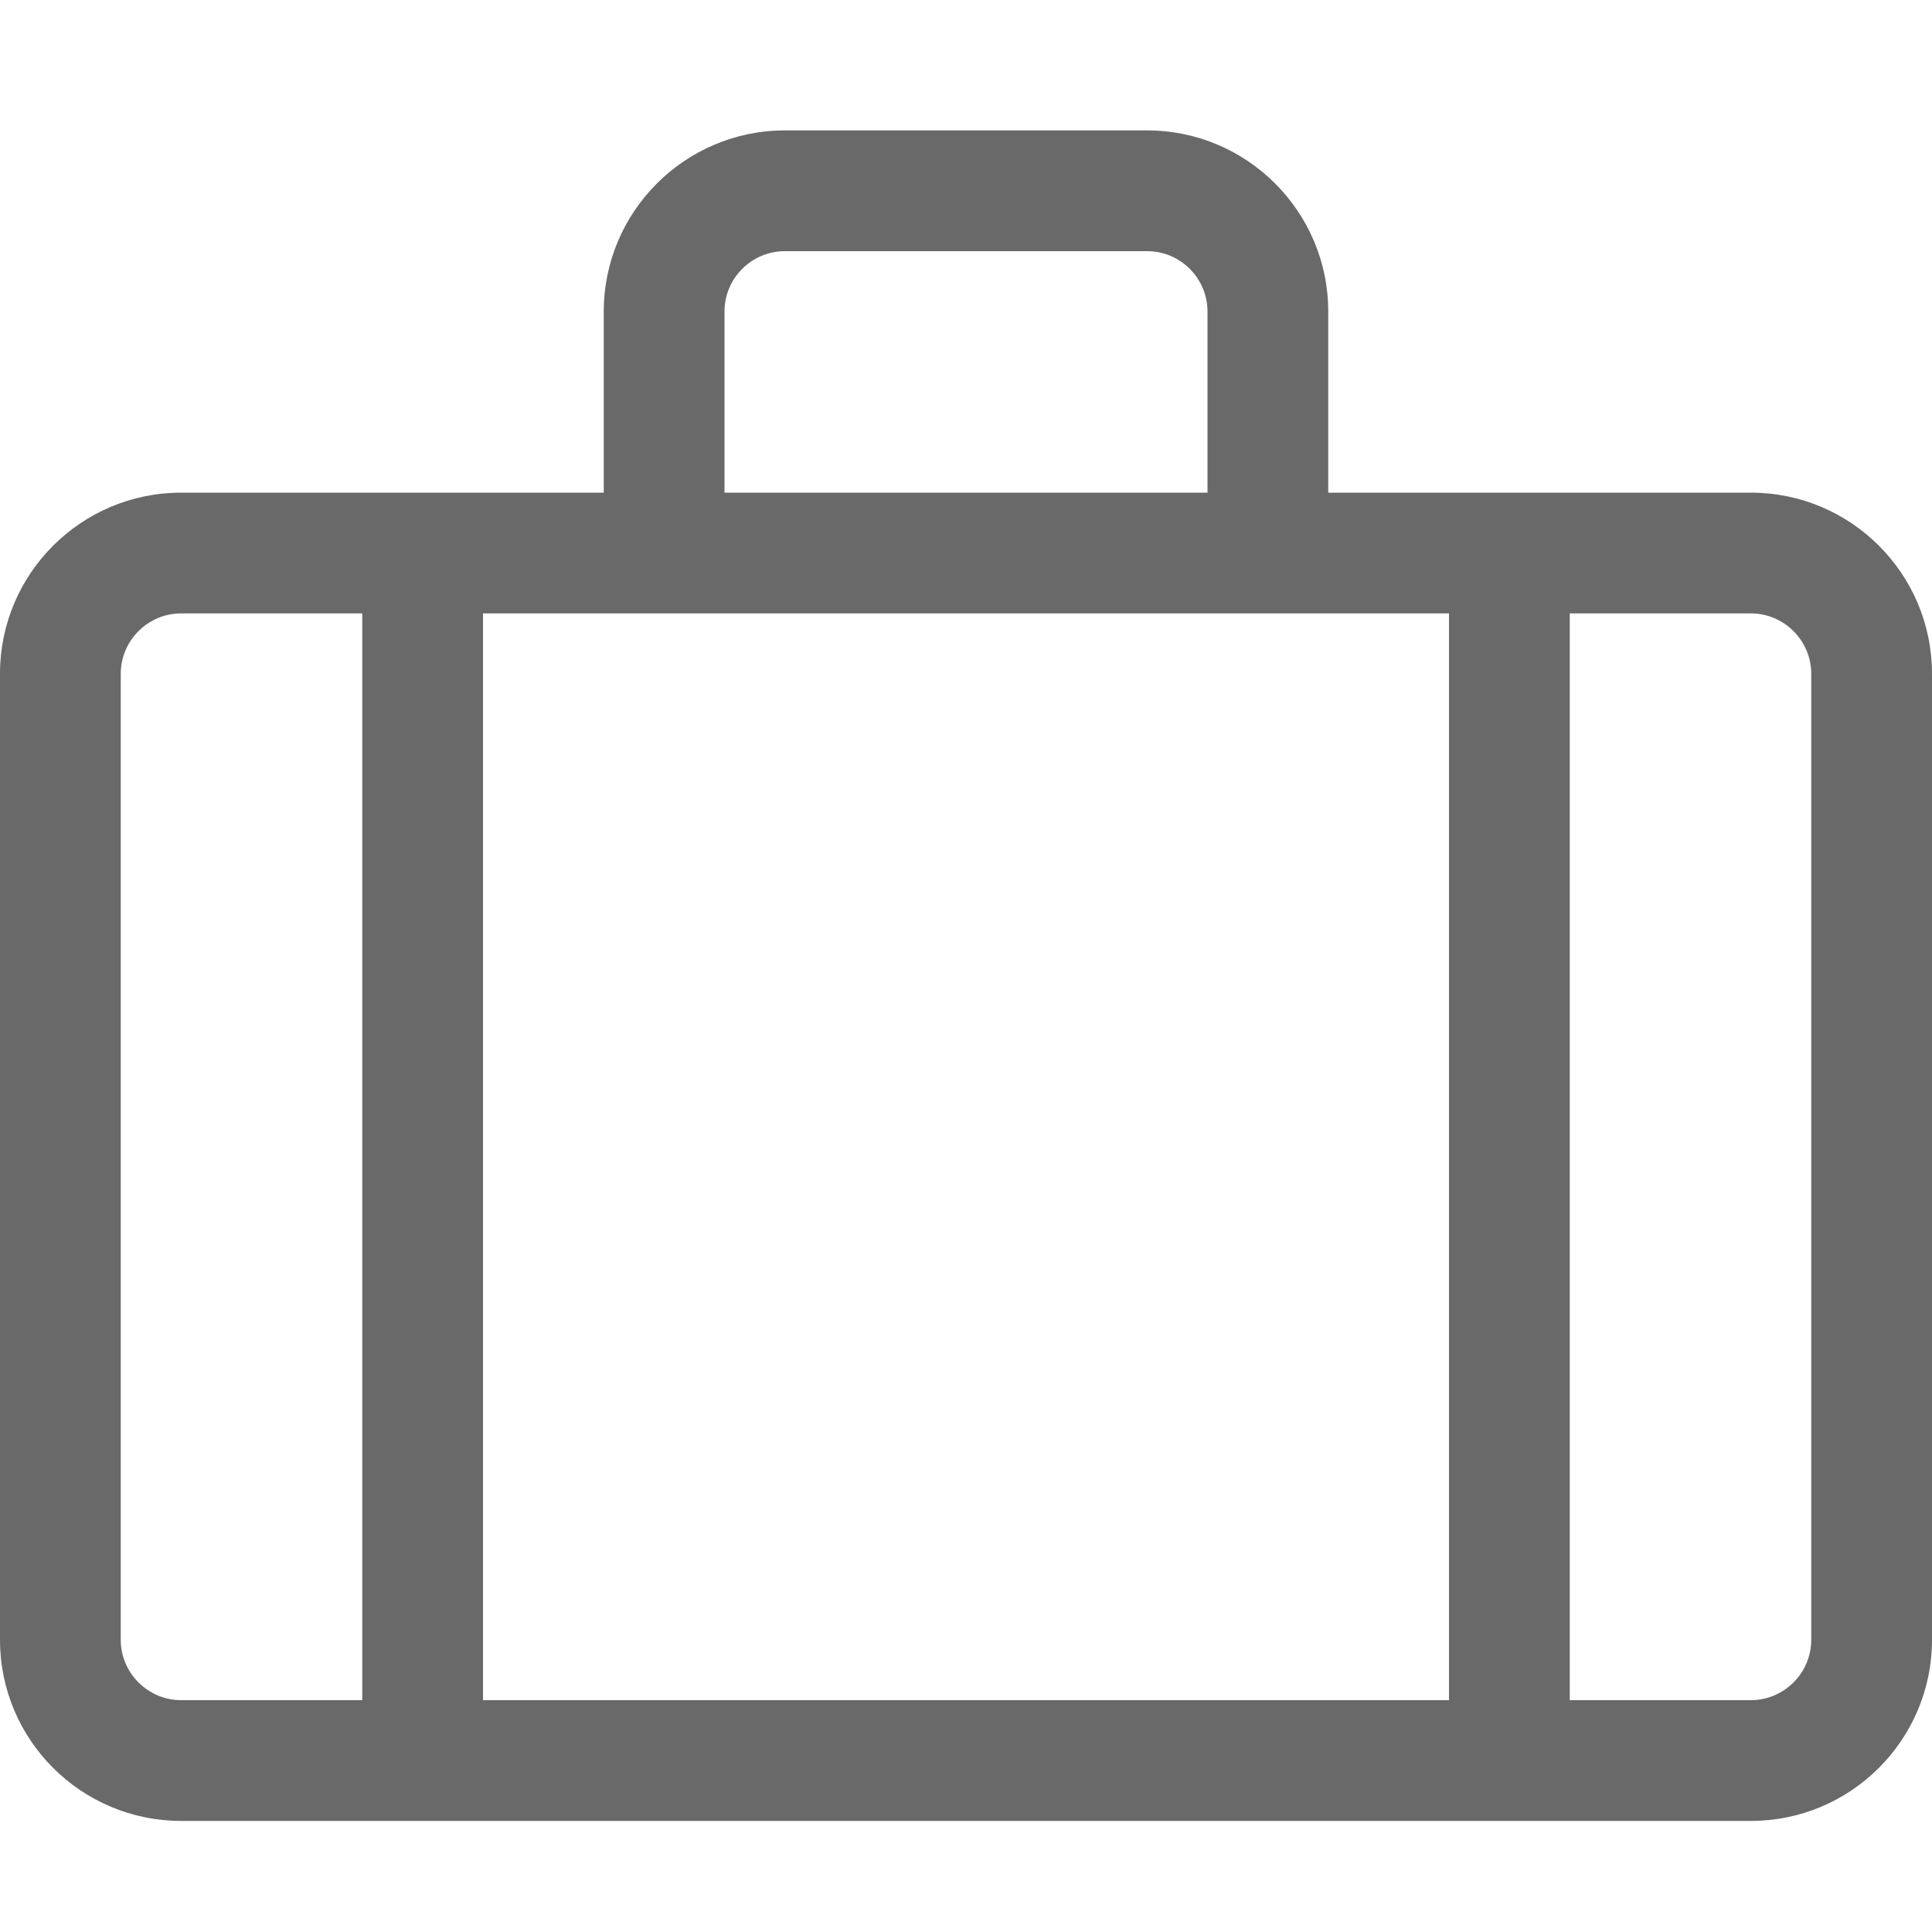 <?xml version="1.0" encoding="UTF-8"?>
<svg width="100px" height="100px" viewBox="0 0 100 100" version="1.1" xmlns="http://www.w3.org/2000/svg" xmlns:xlink="http://www.w3.org/1999/xlink">
    <title>icon/suitcase</title>
    <g id="icon/suitcase" stroke="none" stroke-width="1" fill="none" fill-rule="evenodd">
        <g id="suitcase" transform="translate(0, 6.75)" fill="#696969" fill-rule="nonzero">
            <path d="M90.625,18.75 L68.75,18.75 L68.75,9.375 C68.75,4.205 64.545,0 59.375,0 L40.625,0 C35.455,0 31.25,4.205 31.25,9.375 L31.25,18.75 L9.375,18.75 C4.199,18.75 0,22.949 0,28.125 L0,78.125 C0,83.301 4.199,87.5 9.375,87.5 L90.625,87.5 C95.801,87.5 100,83.301 100,78.125 L100,28.125 C100,22.949 95.801,18.75 90.625,18.75 Z M37.5,9.375 C37.5,7.65 38.904,6.25 40.625,6.25 L59.375,6.25 C61.095,6.25 62.5,7.65 62.5,9.375 L62.5,18.75 L37.5,18.75 L37.5,9.375 Z M18.75,81.25 L9.375,81.25 C7.656,81.25 6.25,79.844 6.25,78.125 L6.25,28.125 C6.25,26.406 7.656,25 9.375,25 L18.75,25 L18.75,81.25 Z M75,81.25 L25,81.25 L25,25 L75,25 L75,81.25 Z M93.75,78.125 C93.75,79.844 92.343,81.25 90.625,81.25 L81.25,81.25 L81.25,25 L90.625,25 C92.343,25 93.75,26.406 93.75,28.125 L93.75,78.125 Z" id="Shape"></path>
        </g>
    </g>
</svg>